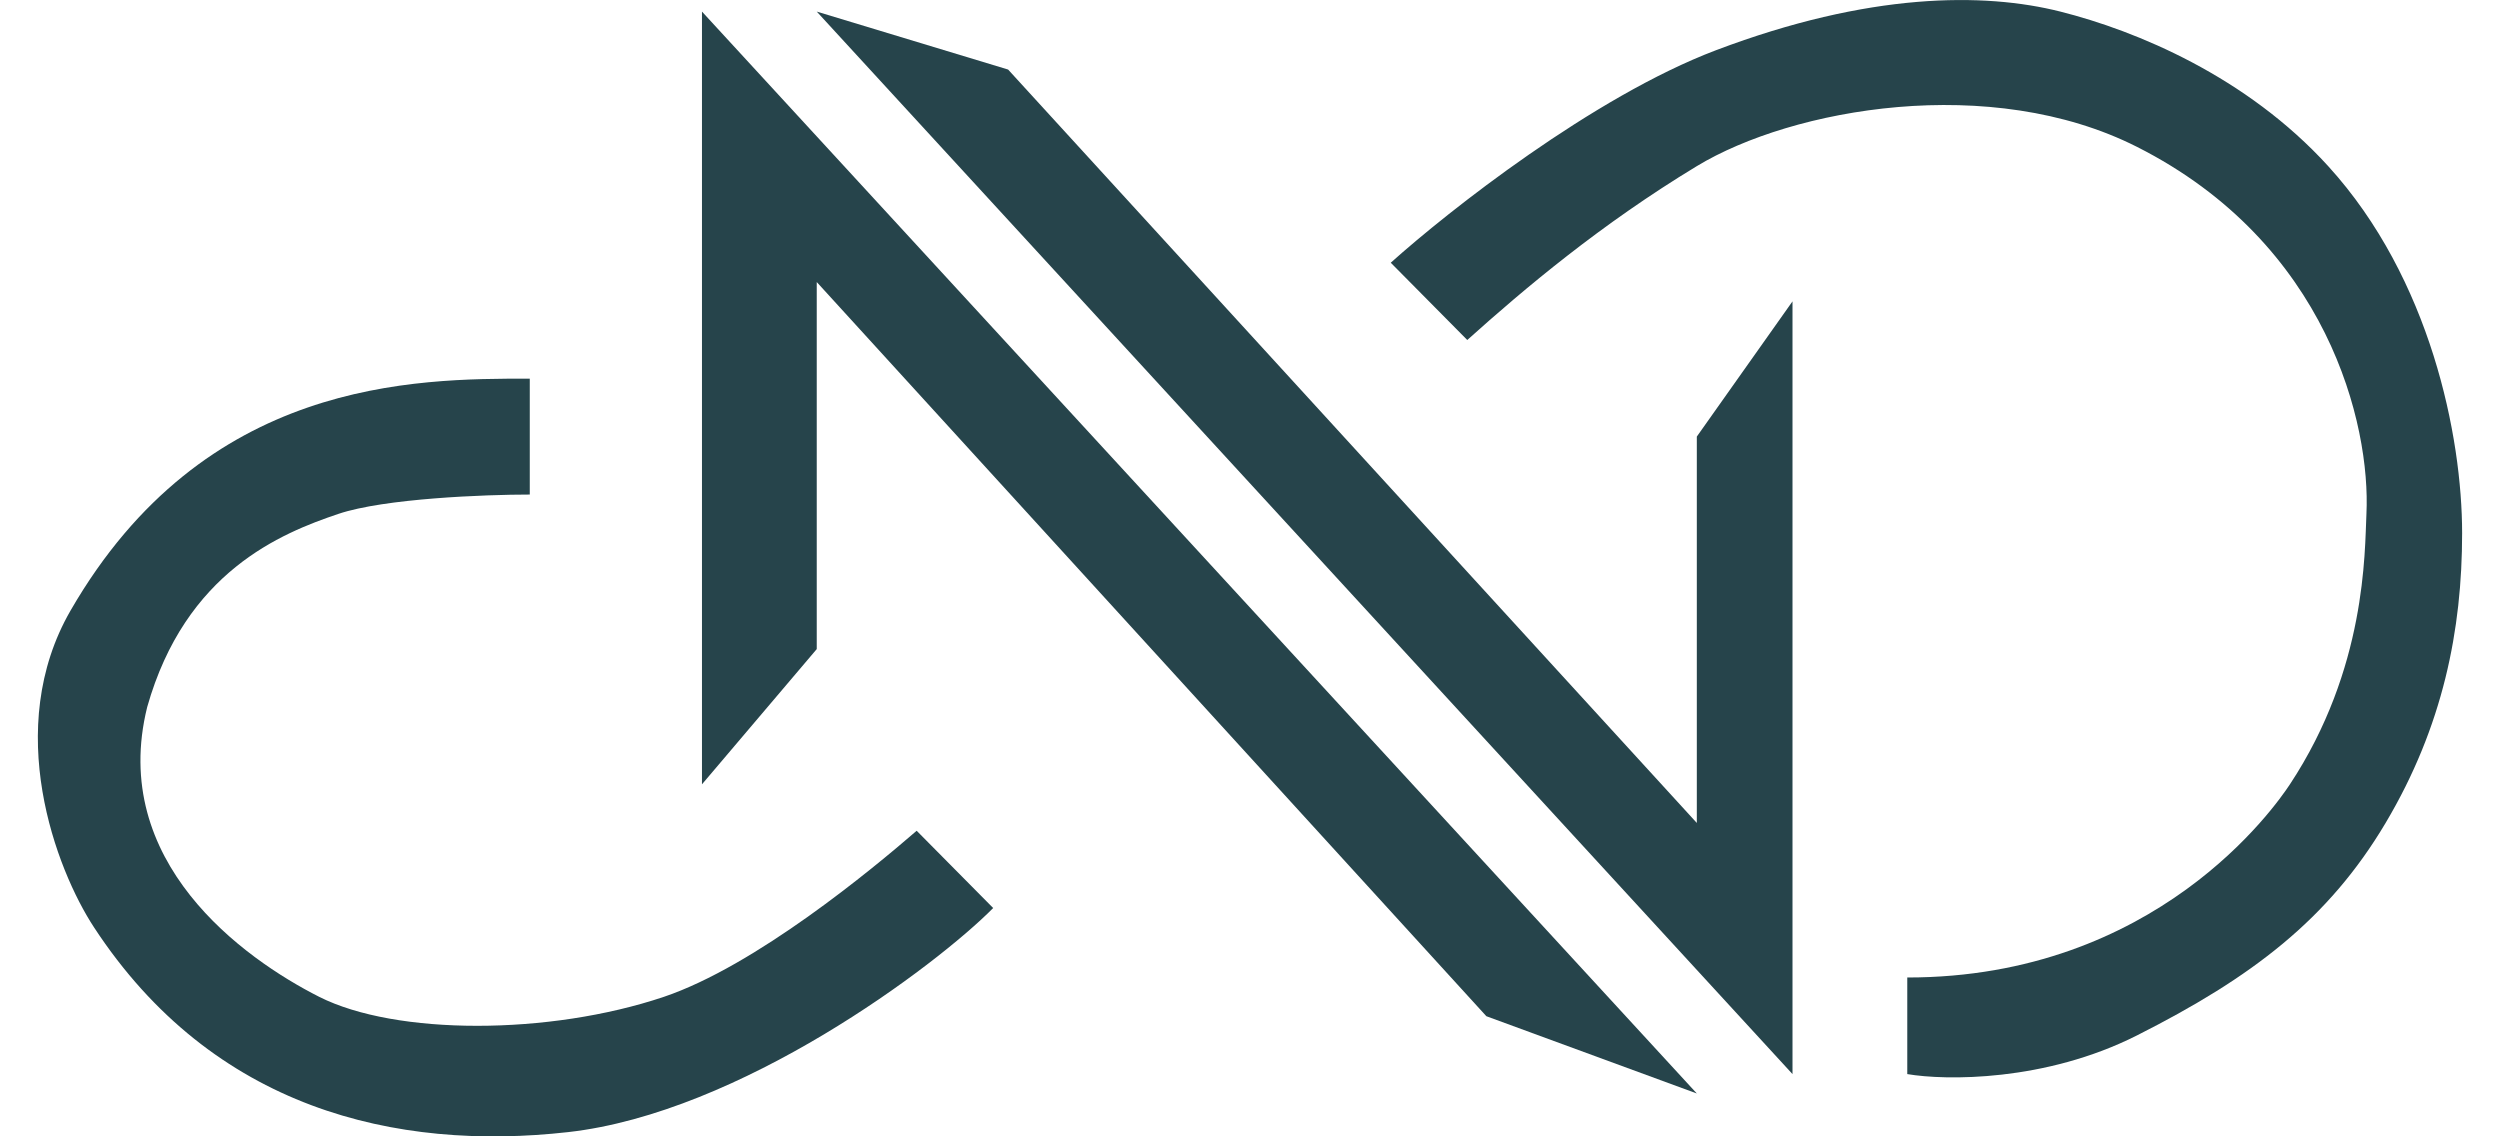 <?xml version="1.0" encoding="UTF-8"?> <svg xmlns="http://www.w3.org/2000/svg" width="33" height="15" viewBox="0 0 33 15" fill="none"><path d="M6.993 6.528V4.998H6.993C5.478 4.998 2.7 4.998 0.932 8.058C0.032 9.616 0.738 11.474 1.241 12.241C2.812 14.639 5.226 15.199 7.498 14.944C9.771 14.689 12.352 12.751 13.11 11.986L12.1 10.966C11.511 11.476 9.973 12.75 8.761 13.159C7.246 13.668 5.226 13.668 4.215 13.159C3.205 12.648 1.437 11.373 1.943 9.333C2.448 7.548 3.71 7.038 4.468 6.783C5.074 6.579 6.404 6.528 6.993 6.528Z" fill="#26444B"></path><path d="M9.266 10.353V0.153L22.398 14.434L19.62 13.414L10.781 3.723V8.568L9.266 10.353Z" fill="#26444B"></path><path d="M23.661 14.178L10.781 0.153L13.307 0.918L22.398 10.863V5.763L23.661 3.978V14.178Z" fill="#26444B"></path><path d="M19.368 4.488L18.358 3.468C19.115 2.788 21.035 1.275 22.651 0.663C24.671 -0.102 26.186 -0.102 27.197 0.153C28.207 0.408 29.656 1.011 30.732 2.193C32.084 3.677 32.5 5.763 32.5 7.038C32.5 8.313 32.248 9.588 31.49 10.863C30.732 12.138 29.722 12.903 28.207 13.668C26.995 14.28 25.681 14.264 25.176 14.178V12.903C28.459 12.903 30.029 10.653 30.227 10.353C31.237 8.823 31.213 7.292 31.237 6.783C31.293 5.61 30.732 3.213 28.207 1.938C26.277 0.963 23.661 1.428 22.398 2.193C21.13 2.961 20.125 3.808 19.368 4.488Z" fill="#26444B"></path></svg> 